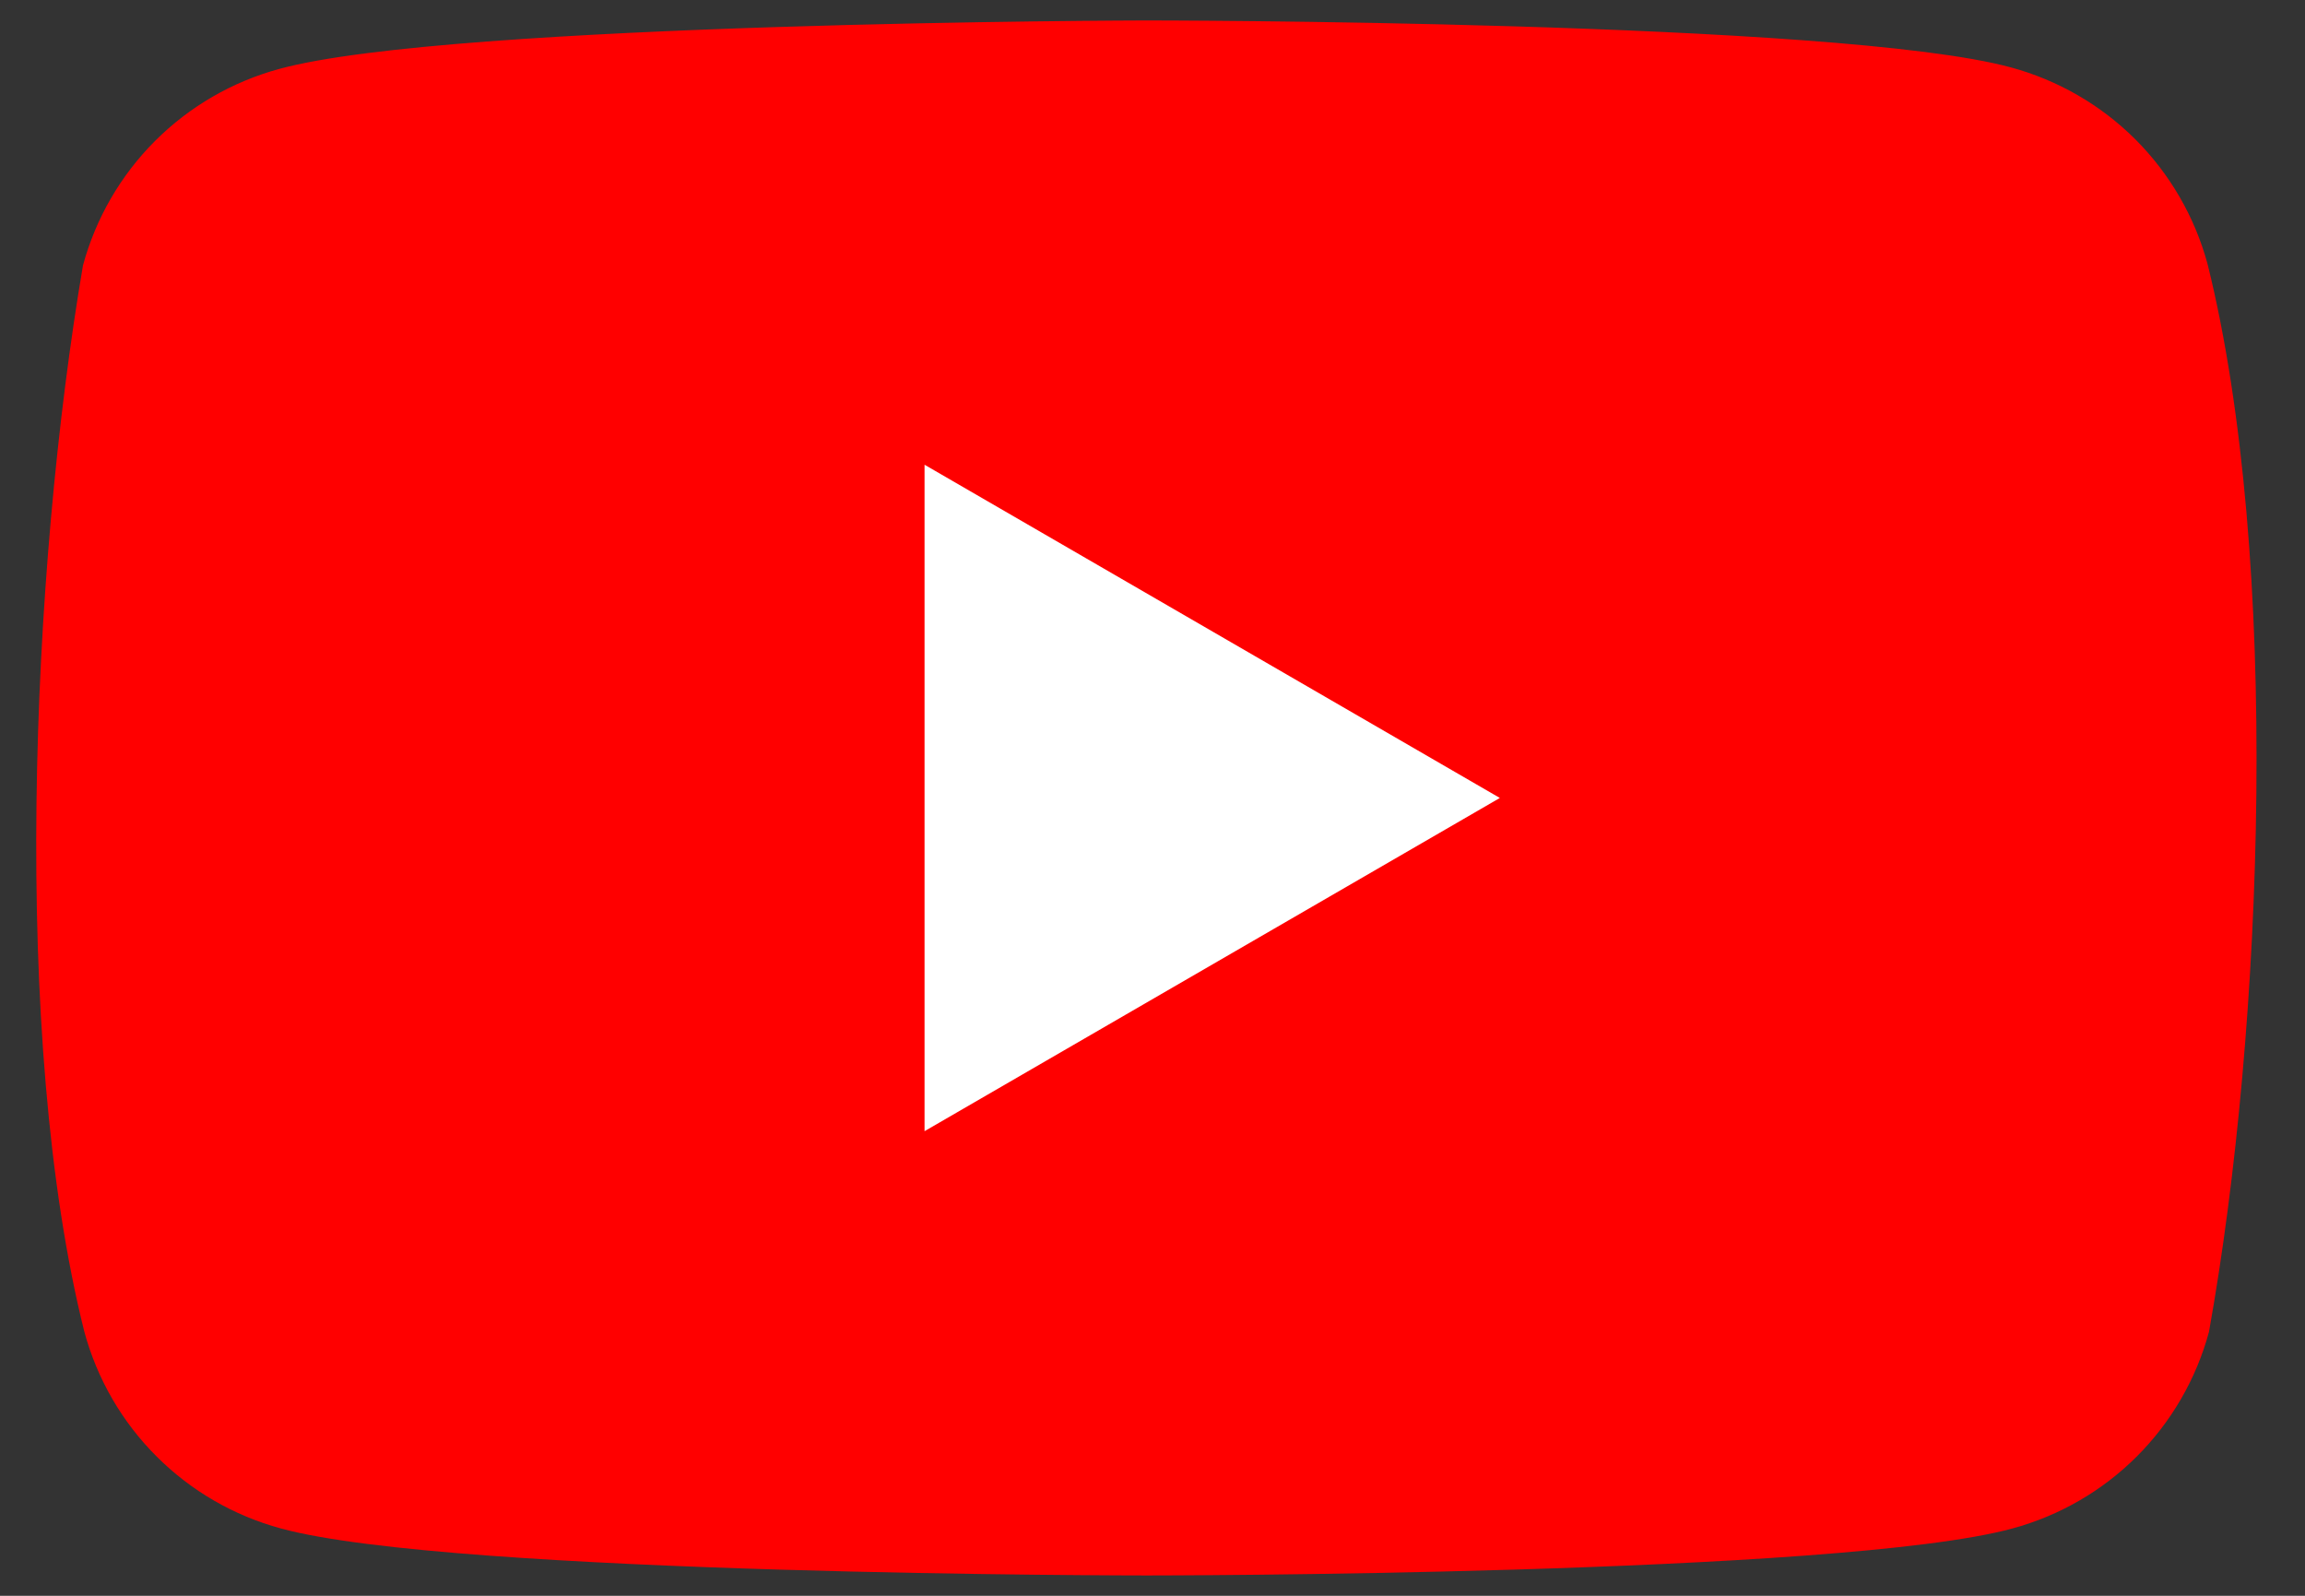 <?xml version="1.0" encoding="UTF-8"?> <svg xmlns="http://www.w3.org/2000/svg" width="39" height="27" viewBox="0 0 39 27" fill="none"><rect x="0" y="0" width="39" height="27" fill="#333333" stroke="none"/> <g clip-path="url(#clip0_665_107)"> <path d="M37.351 4.466C37.135 3.67 36.715 2.944 36.132 2.36C35.548 1.777 34.822 1.357 34.026 1.141C31.111 0.346 19.378 0.346 19.378 0.346C19.378 0.346 7.644 0.37 4.729 1.165C3.933 1.381 3.207 1.801 2.623 2.385C2.04 2.968 1.62 3.694 1.404 4.49C0.522 9.67 0.18 17.563 1.428 22.536C1.644 23.332 2.064 24.058 2.648 24.641C3.231 25.225 3.957 25.645 4.753 25.861C7.668 26.656 19.402 26.656 19.402 26.656C19.402 26.656 31.135 26.656 34.05 25.861C34.846 25.645 35.572 25.225 36.156 24.641C36.739 24.058 37.159 23.332 37.375 22.536C38.305 17.349 38.592 9.46 37.351 4.466Z" fill="#FF0000"></path> <path d="M15.643 19.139L25.377 13.501L15.643 7.863V19.139Z" fill="white"></path> </g> <defs> <clipPath id="clip0_665_107"> <rect width="37.567" height="26.414" fill="white" transform="translate(0.613 0.346)"></rect> </clipPath> </defs> </svg> 